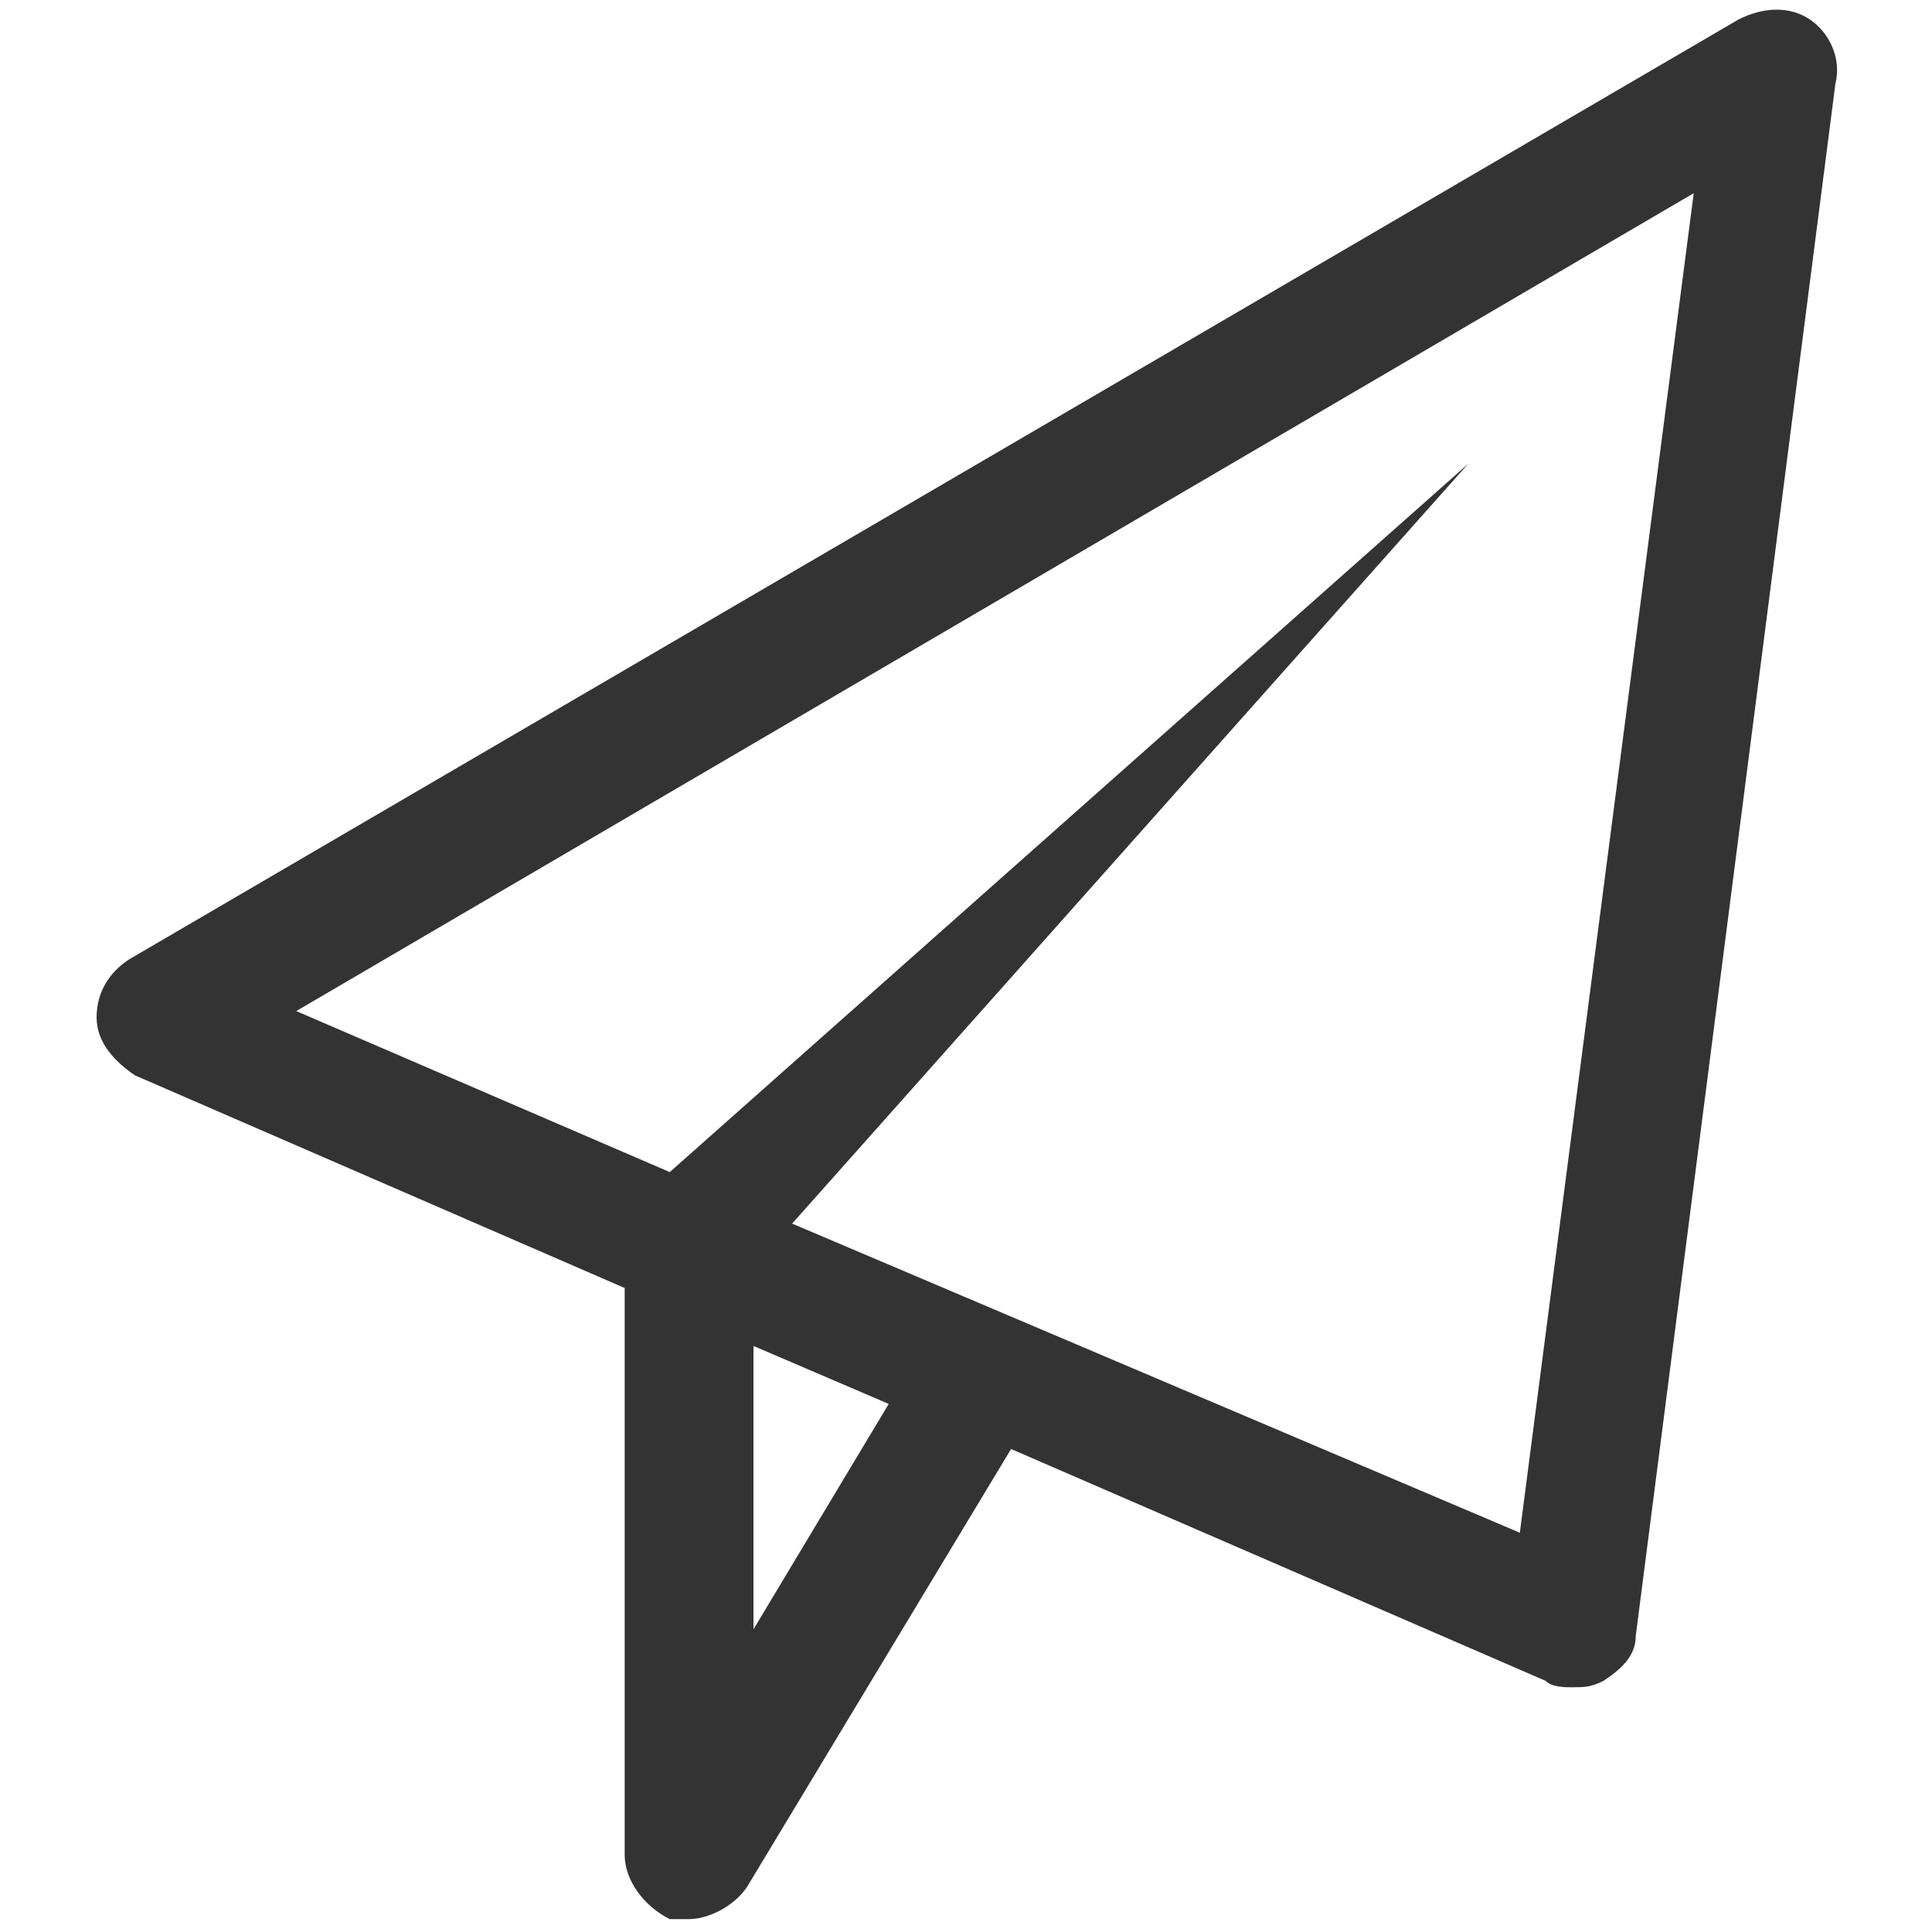 <?xml version="1.0" encoding="utf-8"?>
<!-- Generator: Adobe Illustrator 26.2.0, SVG Export Plug-In . SVG Version: 6.00 Build 0)  -->
<svg version="1.1" id="Ebene_1" xmlns="http://www.w3.org/2000/svg" xmlns:xlink="http://www.w3.org/1999/xlink" x="0px" y="0px"
	 viewBox="0 0 30 30" style="enable-background:new 0 0 30 30;" xml:space="preserve">
<style type="text/css">
	.st0{fill:#333333;}
</style>
<path class="st0" d="M28.1,0.3c-0.3-0.2-0.7-0.2-1.1,0L2,14.9c-0.3,0.2-0.5,0.5-0.5,0.9c0,0.4,0.3,0.7,0.6,0.9L9.7,20v8.8
	c0,0.4,0.3,0.8,0.7,1c0.1,0,0.2,0,0.3,0c0.3,0,0.7-0.2,0.9-0.5l4.1-6.8l8.3,3.6c0.1,0.1,0.3,0.1,0.4,0.1c0.2,0,0.3,0,0.5-0.1
	c0.3-0.2,0.5-0.4,0.5-0.7l3.1-24.1C28.6,0.9,28.4,0.5,28.1,0.3z M11.7,25.3v-4.4l2.1,0.9L11.7,25.3z M23.6,23.8L12.3,19L22.8,7.2
	c0,0-11.5,10.2-12.4,11l-5.8-2.5L26.3,3L23.6,23.8z"/>
</svg>

